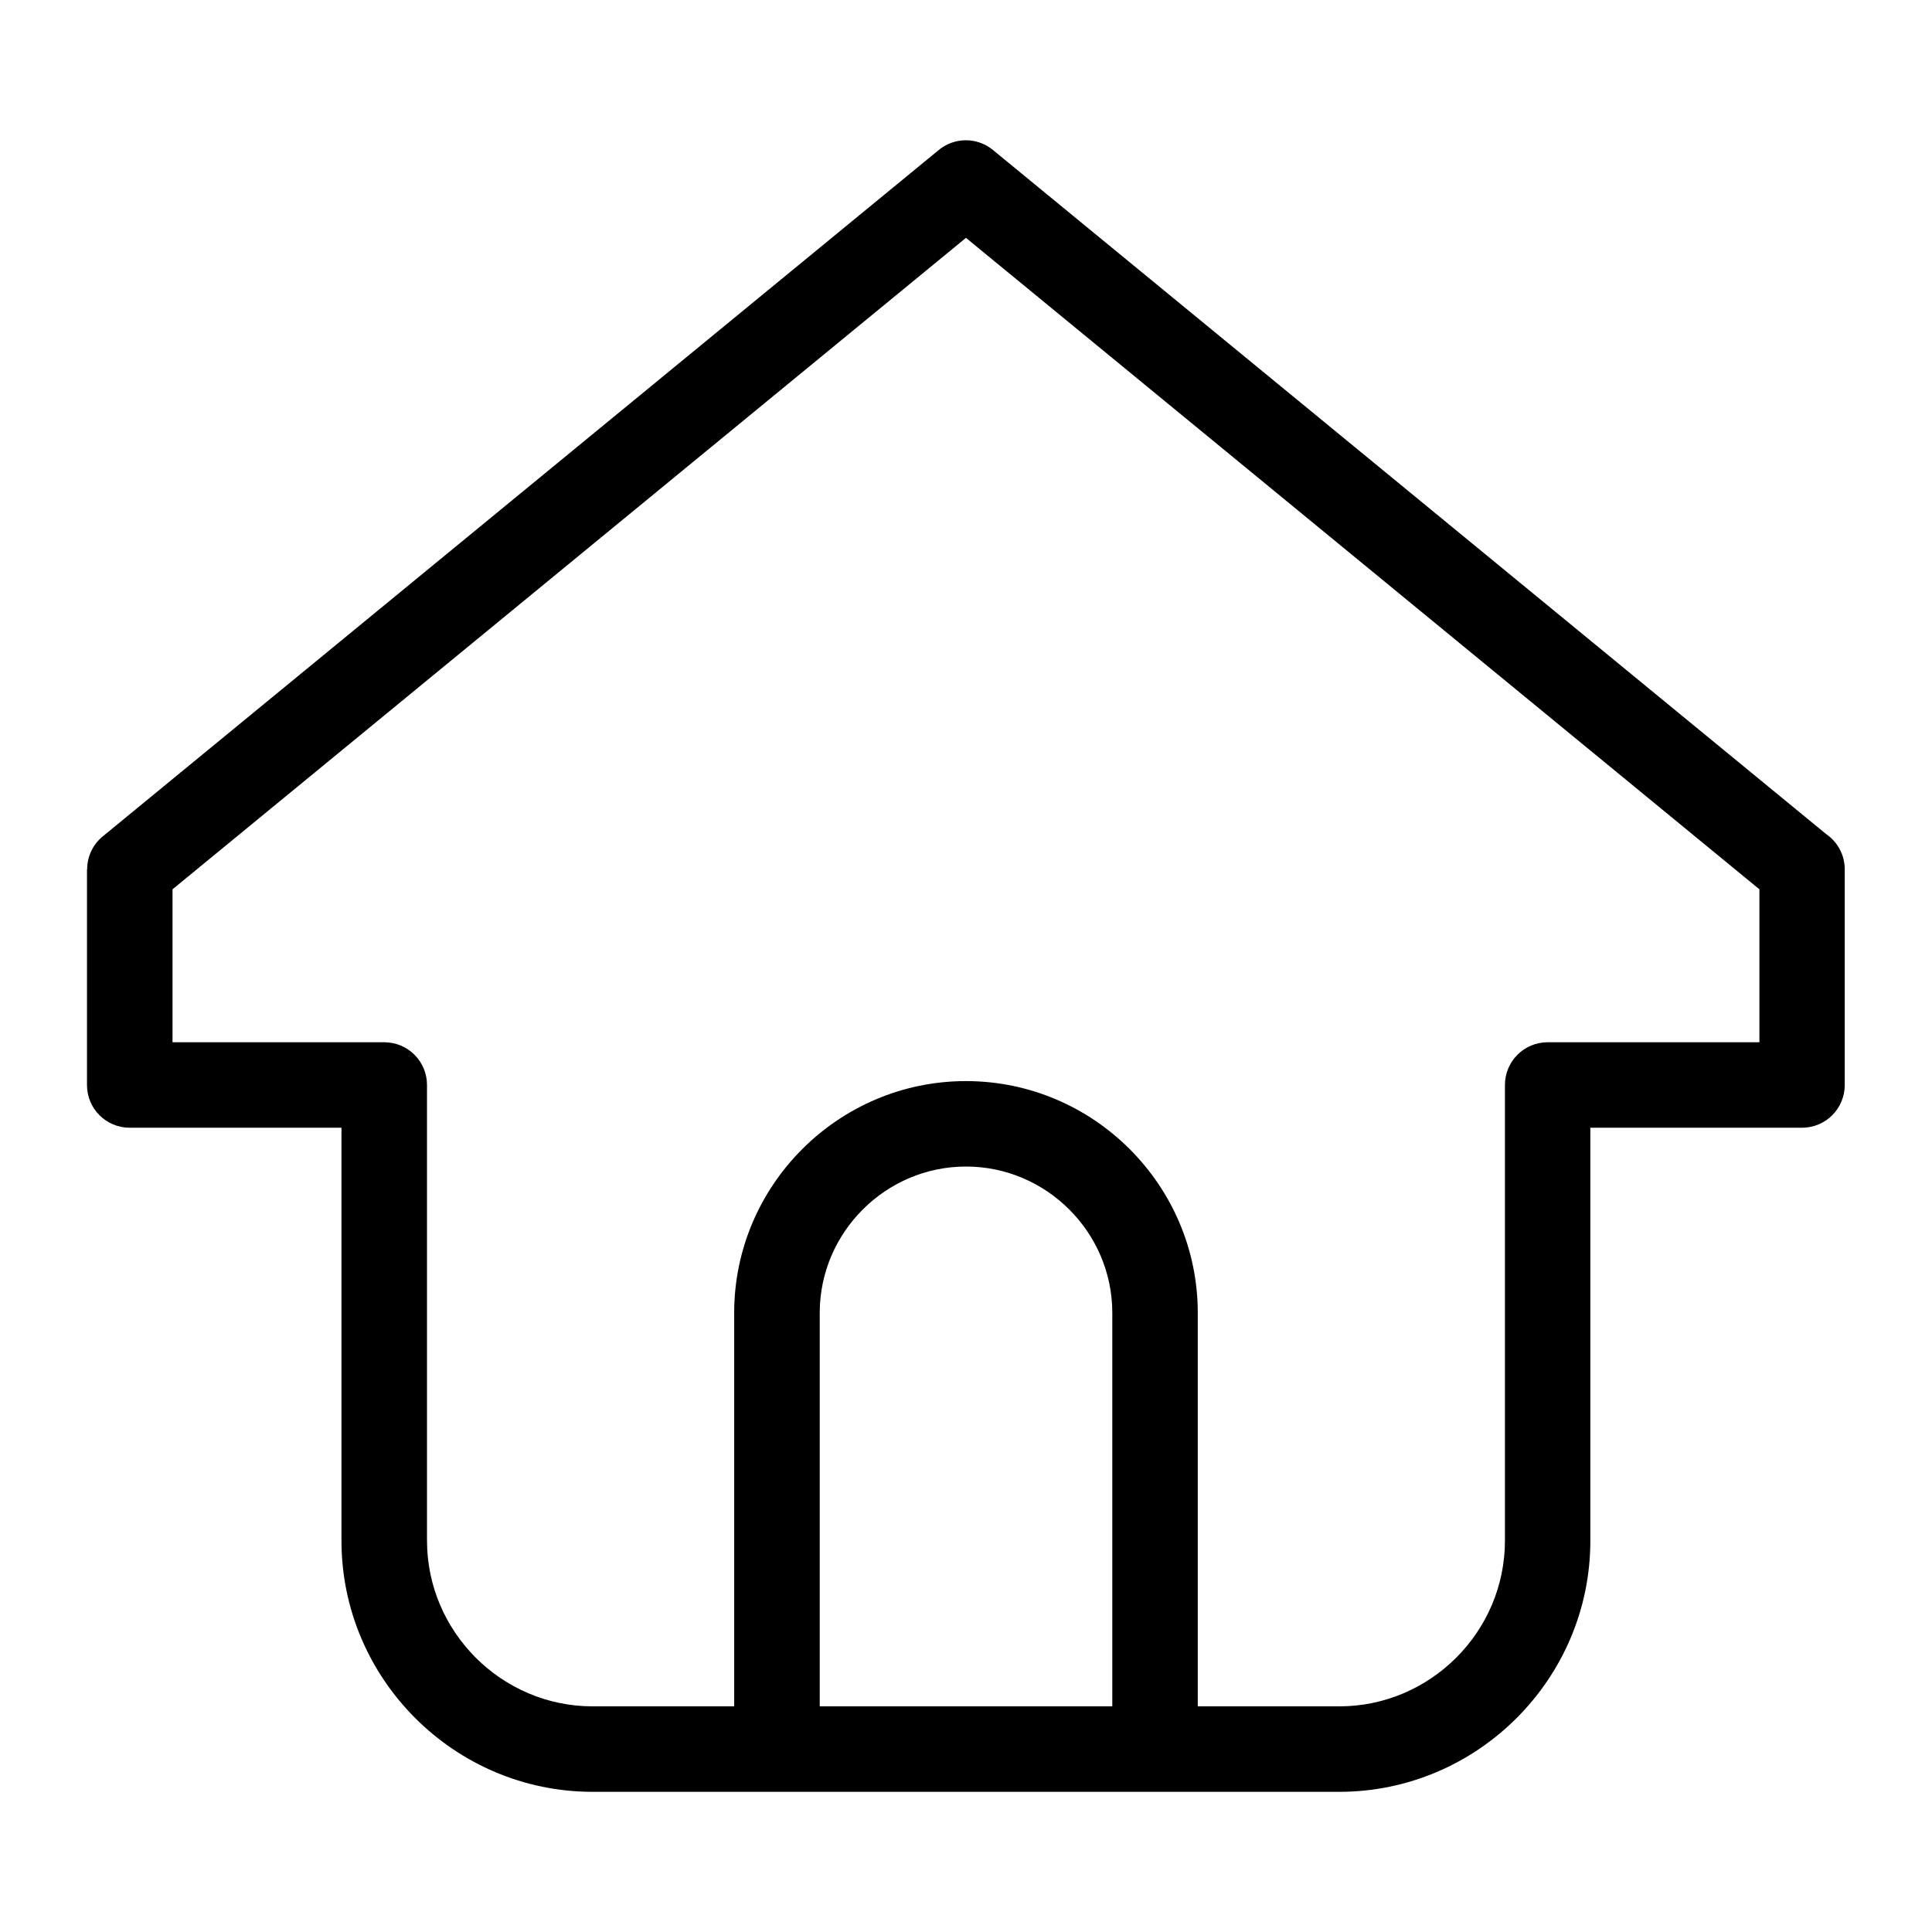 <?xml version="1.0" encoding="UTF-8"?>
<!-- Uploaded to: SVG Repo, www.svgrepo.com, Generator: SVG Repo Mixer Tools -->
<svg fill="#000000" width="800px" height="800px" version="1.1" viewBox="144 144 512 512" xmlns="http://www.w3.org/2000/svg">
 <path d="m554.14 420.21h56.121v-40.535l-210.27-172.64-210.27 172.64v40.535h56.121c6.258 0 11.32 5.062 11.32 11.32v120.75c0 12.062 4.941 23.035 12.906 31.016 7.965 7.965 18.938 12.906 31 12.906h37.5v-104.29c0-16.898 6.906-32.254 18.031-43.379s26.48-18.031 43.395-18.031c16.914 0 32.27 6.906 43.395 18.031s18.031 26.48 18.031 43.379v104.29h37.5c12.062 0 23.035-4.941 31-12.906 7.965-7.965 12.906-18.938 12.906-31.016v-120.75c0-6.258 5.062-11.32 11.32-11.32zm-192.92 175.99h77.551v-104.29c0-10.641-4.367-20.344-11.395-27.371s-16.73-11.395-27.371-11.395c-10.656 0-20.344 4.367-27.371 11.395-7.027 7.027-11.395 16.73-11.395 27.371v104.29zm260.36-153.34h-56.121v109.43c0 18.32-7.481 34.961-19.543 47.02-12.062 12.062-28.703 19.543-47.02 19.543h-197.84c-18.32 0-34.961-7.481-47.02-19.543-12.062-12.062-19.543-28.703-19.543-47.02v-109.43h-56.121c-6.258 0-11.32-5.062-11.32-11.32v-57.164h0.047c0-3.25 1.406-6.484 4.109-8.707l221.44-181.81c4.082-3.477 10.188-3.644 14.48-0.121l220.82 181.3c2.977 2.039 4.926 5.457 4.926 9.34v57.164c0 6.258-5.062 11.32-11.32 11.32z"/>
</svg>